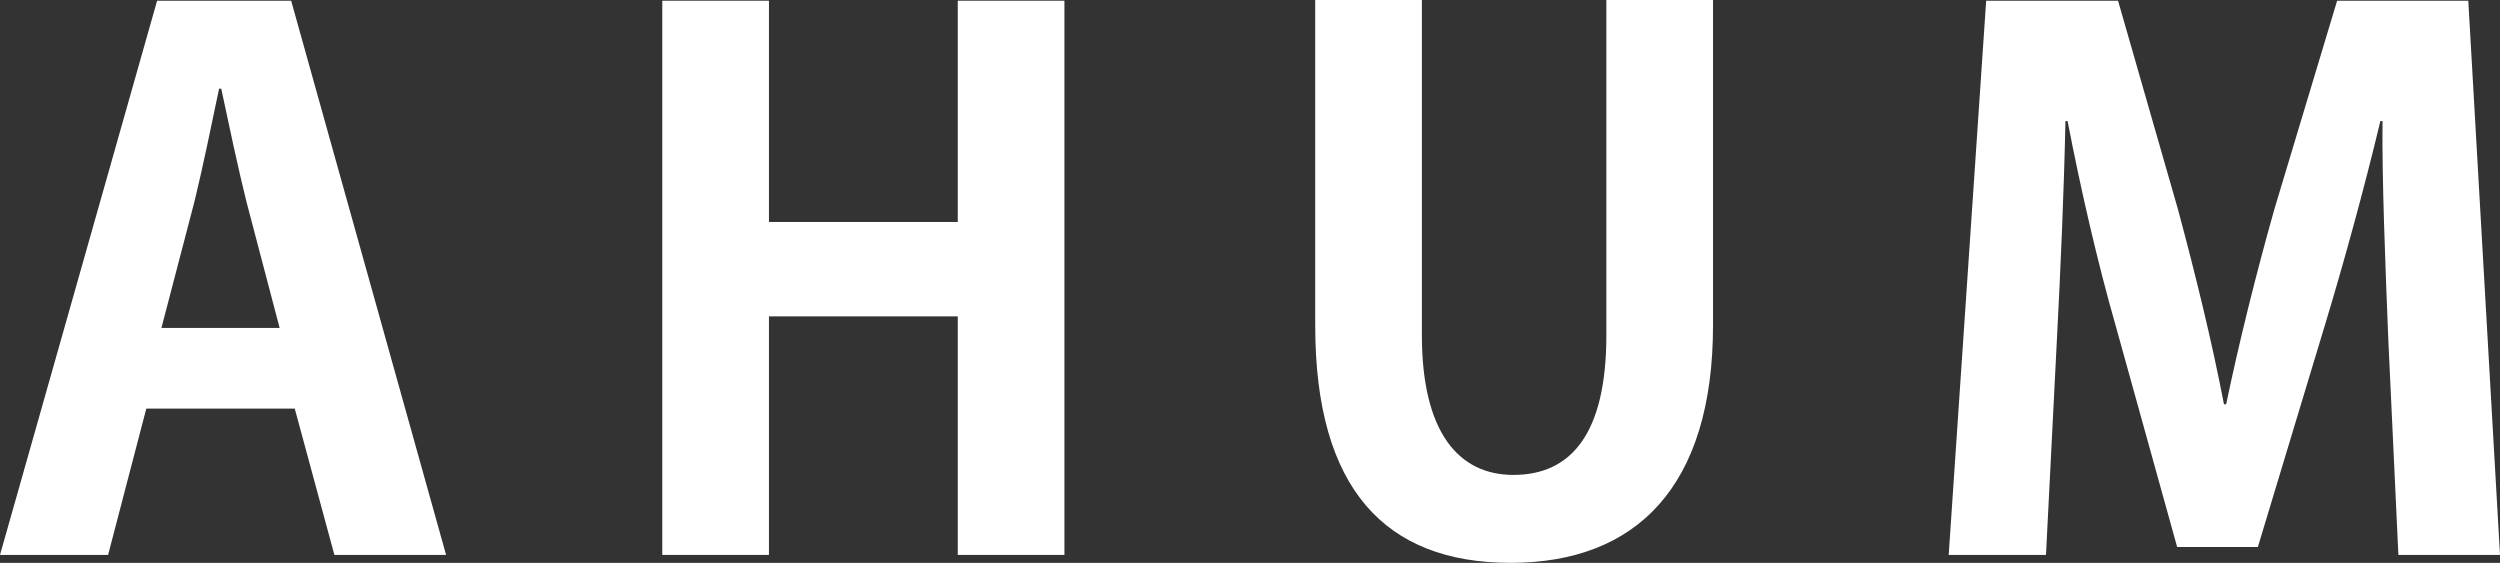 <?xml version="1.0" encoding="UTF-8"?>
<svg id="_레이어_2" data-name="레이어 2" xmlns="http://www.w3.org/2000/svg" viewBox="0 0 173.45 39.05">
  <rect x="0" y="0" width="173.45" height="39.05" fill="#333333" stroke="none"/>
  <defs>
    <style>
      .cls-1 {
        fill: #fff;
        stroke-width: 0px;
      }
    </style>
  </defs>
  <g id="AHUM">
    <g>
      <path class="cls-1" d="m20.2.05l10.75,38.45h-7.75l-2.75-10.15h-10.3l-2.65,10.15H0L10.9.05h9.3Zm-9,22.7h8.2l-2.3-8.75c-.6-2.4-1.25-5.5-1.75-7.85h-.15c-.5,2.4-1.15,5.55-1.7,7.8l-2.3,8.8Z"/>
      <path class="cls-1" d="m73.85.05v38.45h-7.4v-16.55h-13.1v16.55h-7.4V.05h7.4v15.35h13.1V.05h7.4Z"/>
      <path class="cls-1" d="m118.85,0v22.55c0,11.25-5.35,16.5-14.05,16.5s-13.55-5.15-13.55-16.45V0h7.4v23.25c0,6.75,2.55,9.7,6.35,9.7,4,0,6.45-2.85,6.45-9.7V0h7.4Z"/>
      <path class="cls-1" d="m171.25.05l2.2,38.45h-7.05l-.7-14.95c-.2-5.05-.45-11.25-.4-15.15h-.15c-1.1,4.6-2.5,9.7-3.8,14l-4.7,15.55h-5.6l-4.25-15.3c-1.25-4.35-2.45-9.55-3.35-14.25h-.15c-.1,4.85-.35,10.55-.6,15.3l-.75,14.8h-6.75L137.8.05h9.15l4.15,14.45c1.25,4.65,2.35,9.15,3.2,13.55h.15c.9-4.3,2.05-8.95,3.35-13.55L162.15.05h9.1Z"/>
    </g>
  </g>
</svg>